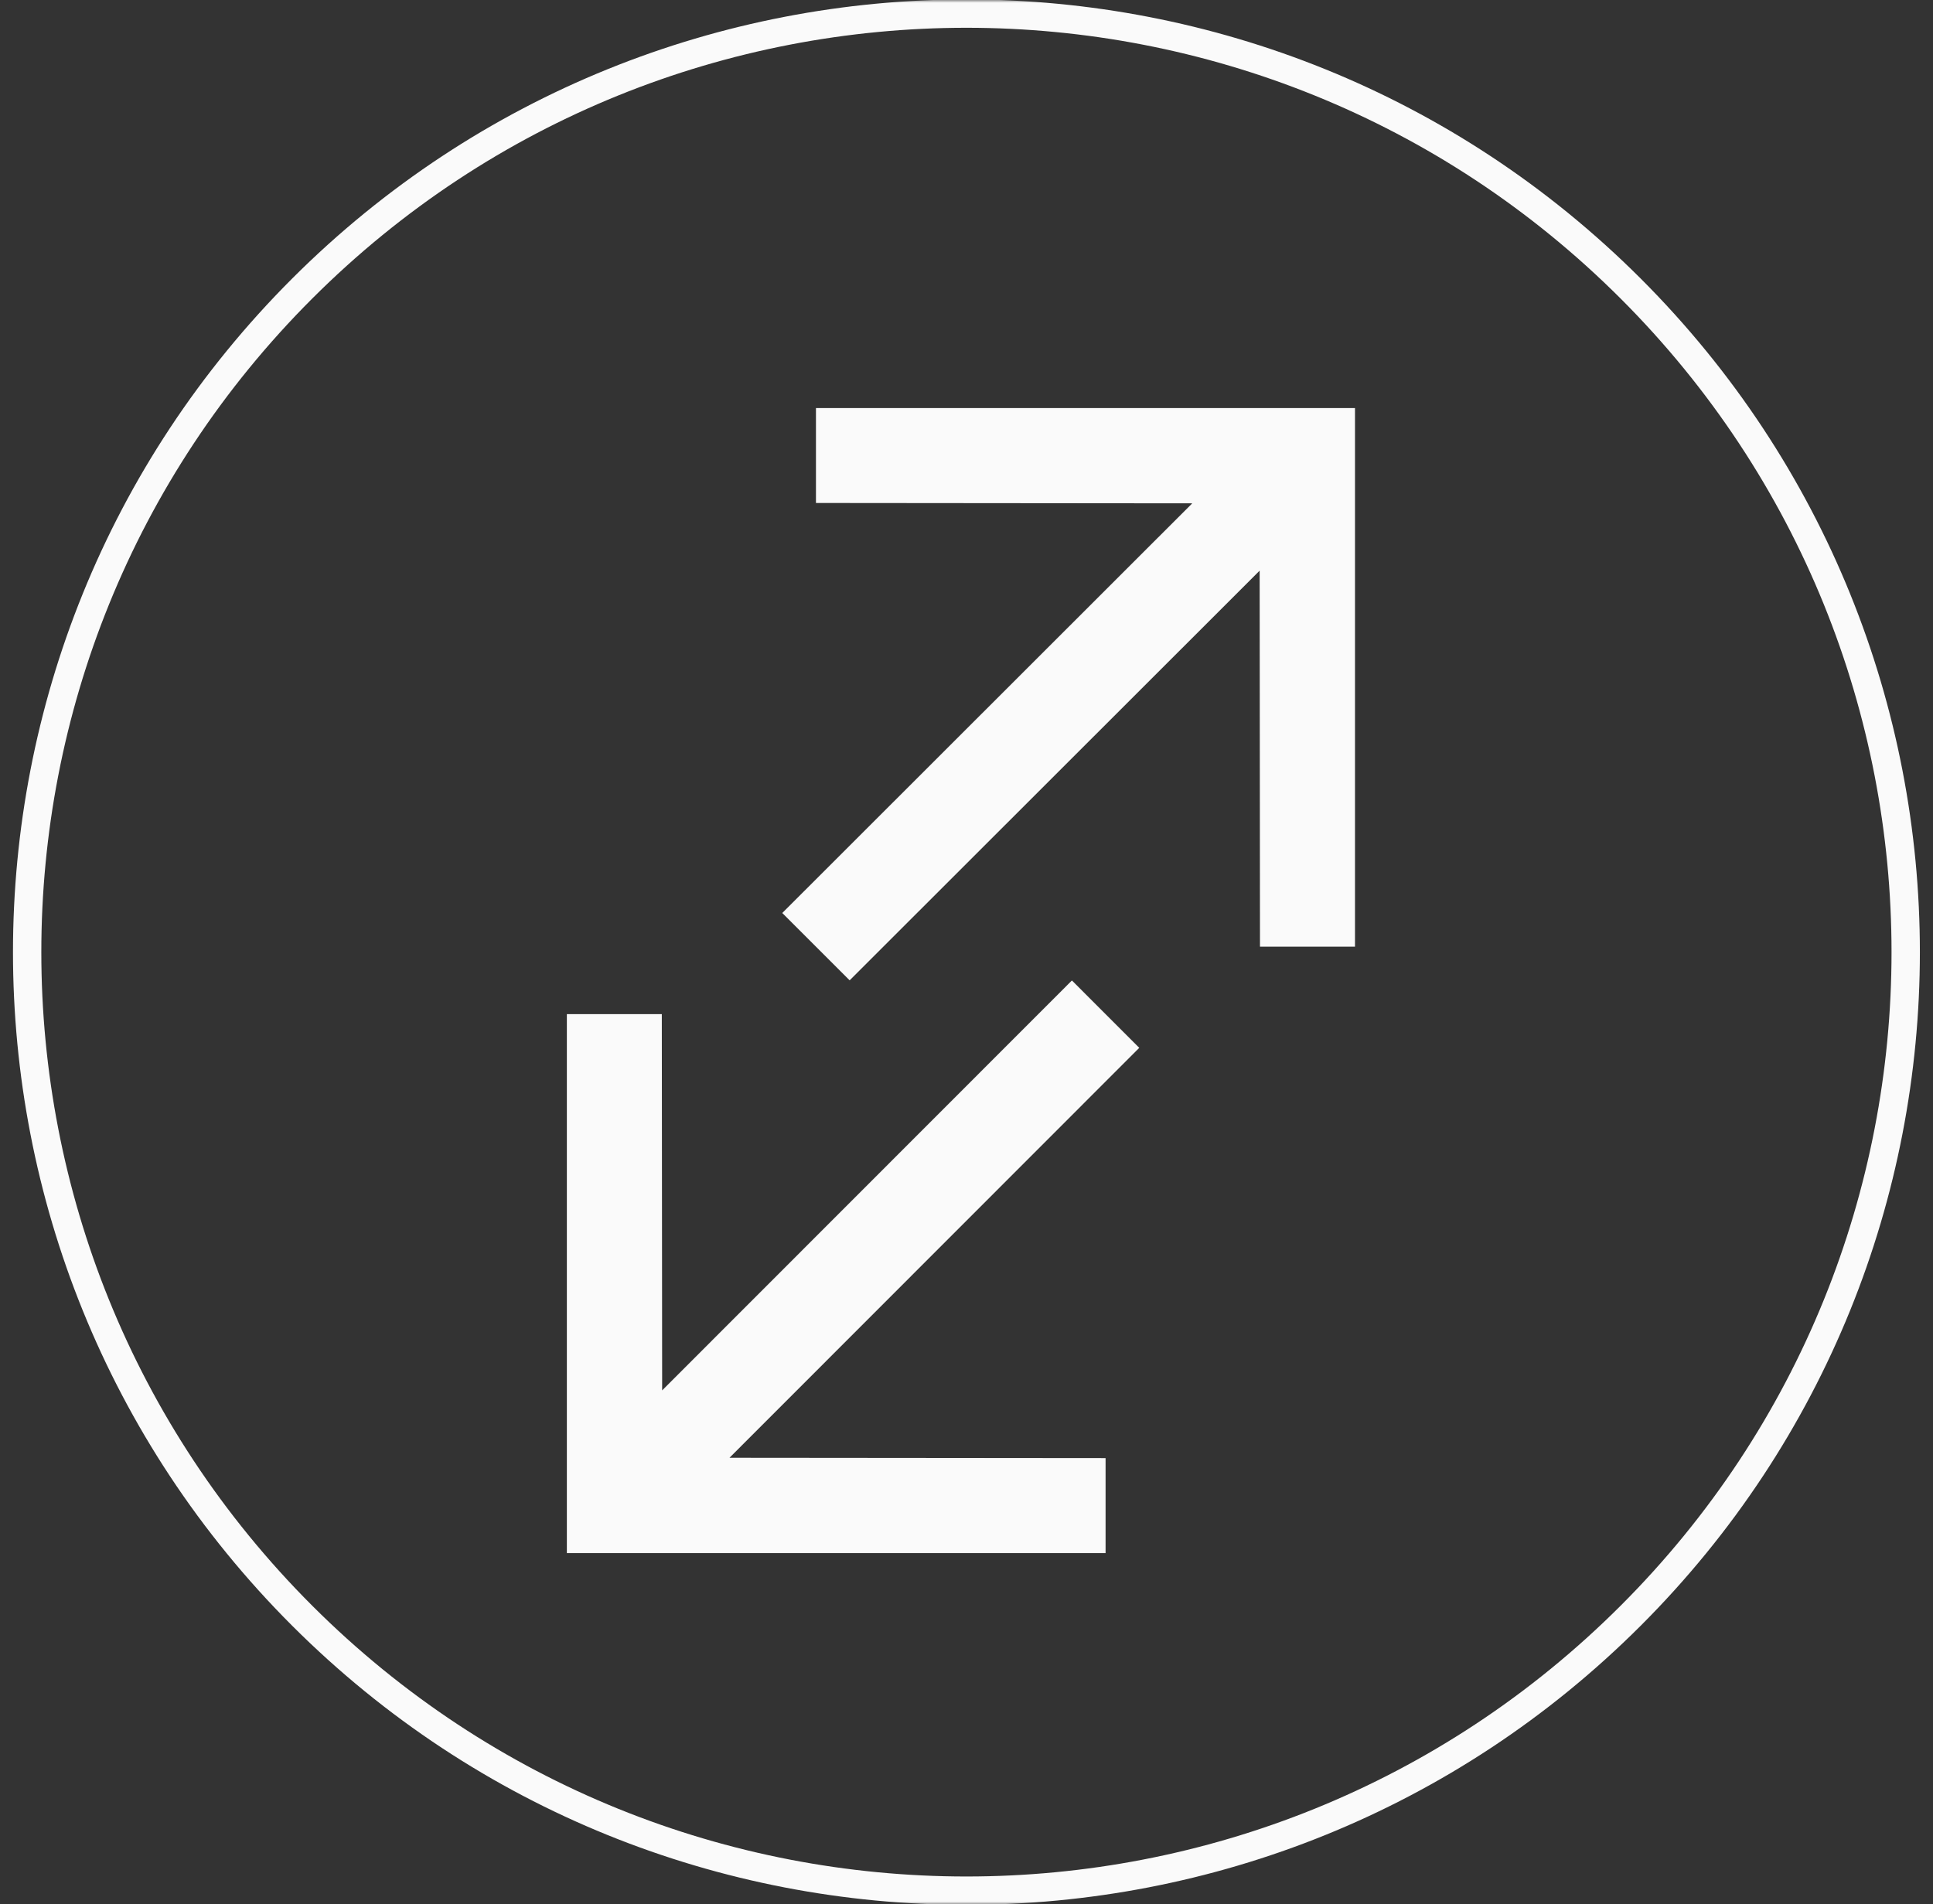 <?xml version="1.0" encoding="UTF-8"?> <svg xmlns="http://www.w3.org/2000/svg" width="341" height="336" viewBox="0 0 341 336" fill="none"><rect x="0" y="0" width="341" height="336" fill="#333333" stroke="none"/><g clip-path="url(#clip0_366_3734)"><mask id="mask0_366_3734" style="mask-type:luminance" maskUnits="userSpaceOnUse" x="0" y="0" width="341" height="336"><path d="M341 0H0V336H341V0Z" fill="white"></path></mask><g mask="url(#mask0_366_3734)"><path d="M287.653 285.097C352.362 220.426 352.362 115.574 287.653 50.903C222.944 -13.767 118.031 -13.767 53.322 50.903C-11.387 115.574 -11.387 220.426 53.322 285.097C118.031 349.768 222.944 349.768 287.653 285.097Z" stroke="#FAFAFA" stroke-width="5"></path></g><path d="M143.943 72V88.75L210.328 88.81L138 161.096L149.886 172.975L222.215 100.689L222.274 167.035H239.034V72H143.943Z" fill="#FAFAFA"></path><path d="M100 178.943L116.75 178.943L116.81 245.328L189.096 173L200.975 184.886L128.689 257.215L195.035 257.274L195.035 274.034L100 274.034L100 178.943Z" fill="#FAFAFA"></path></g><defs><clipPath id="clip0_366_3734"><rect width="341" height="336" fill="white"></rect></clipPath></defs></svg> 
